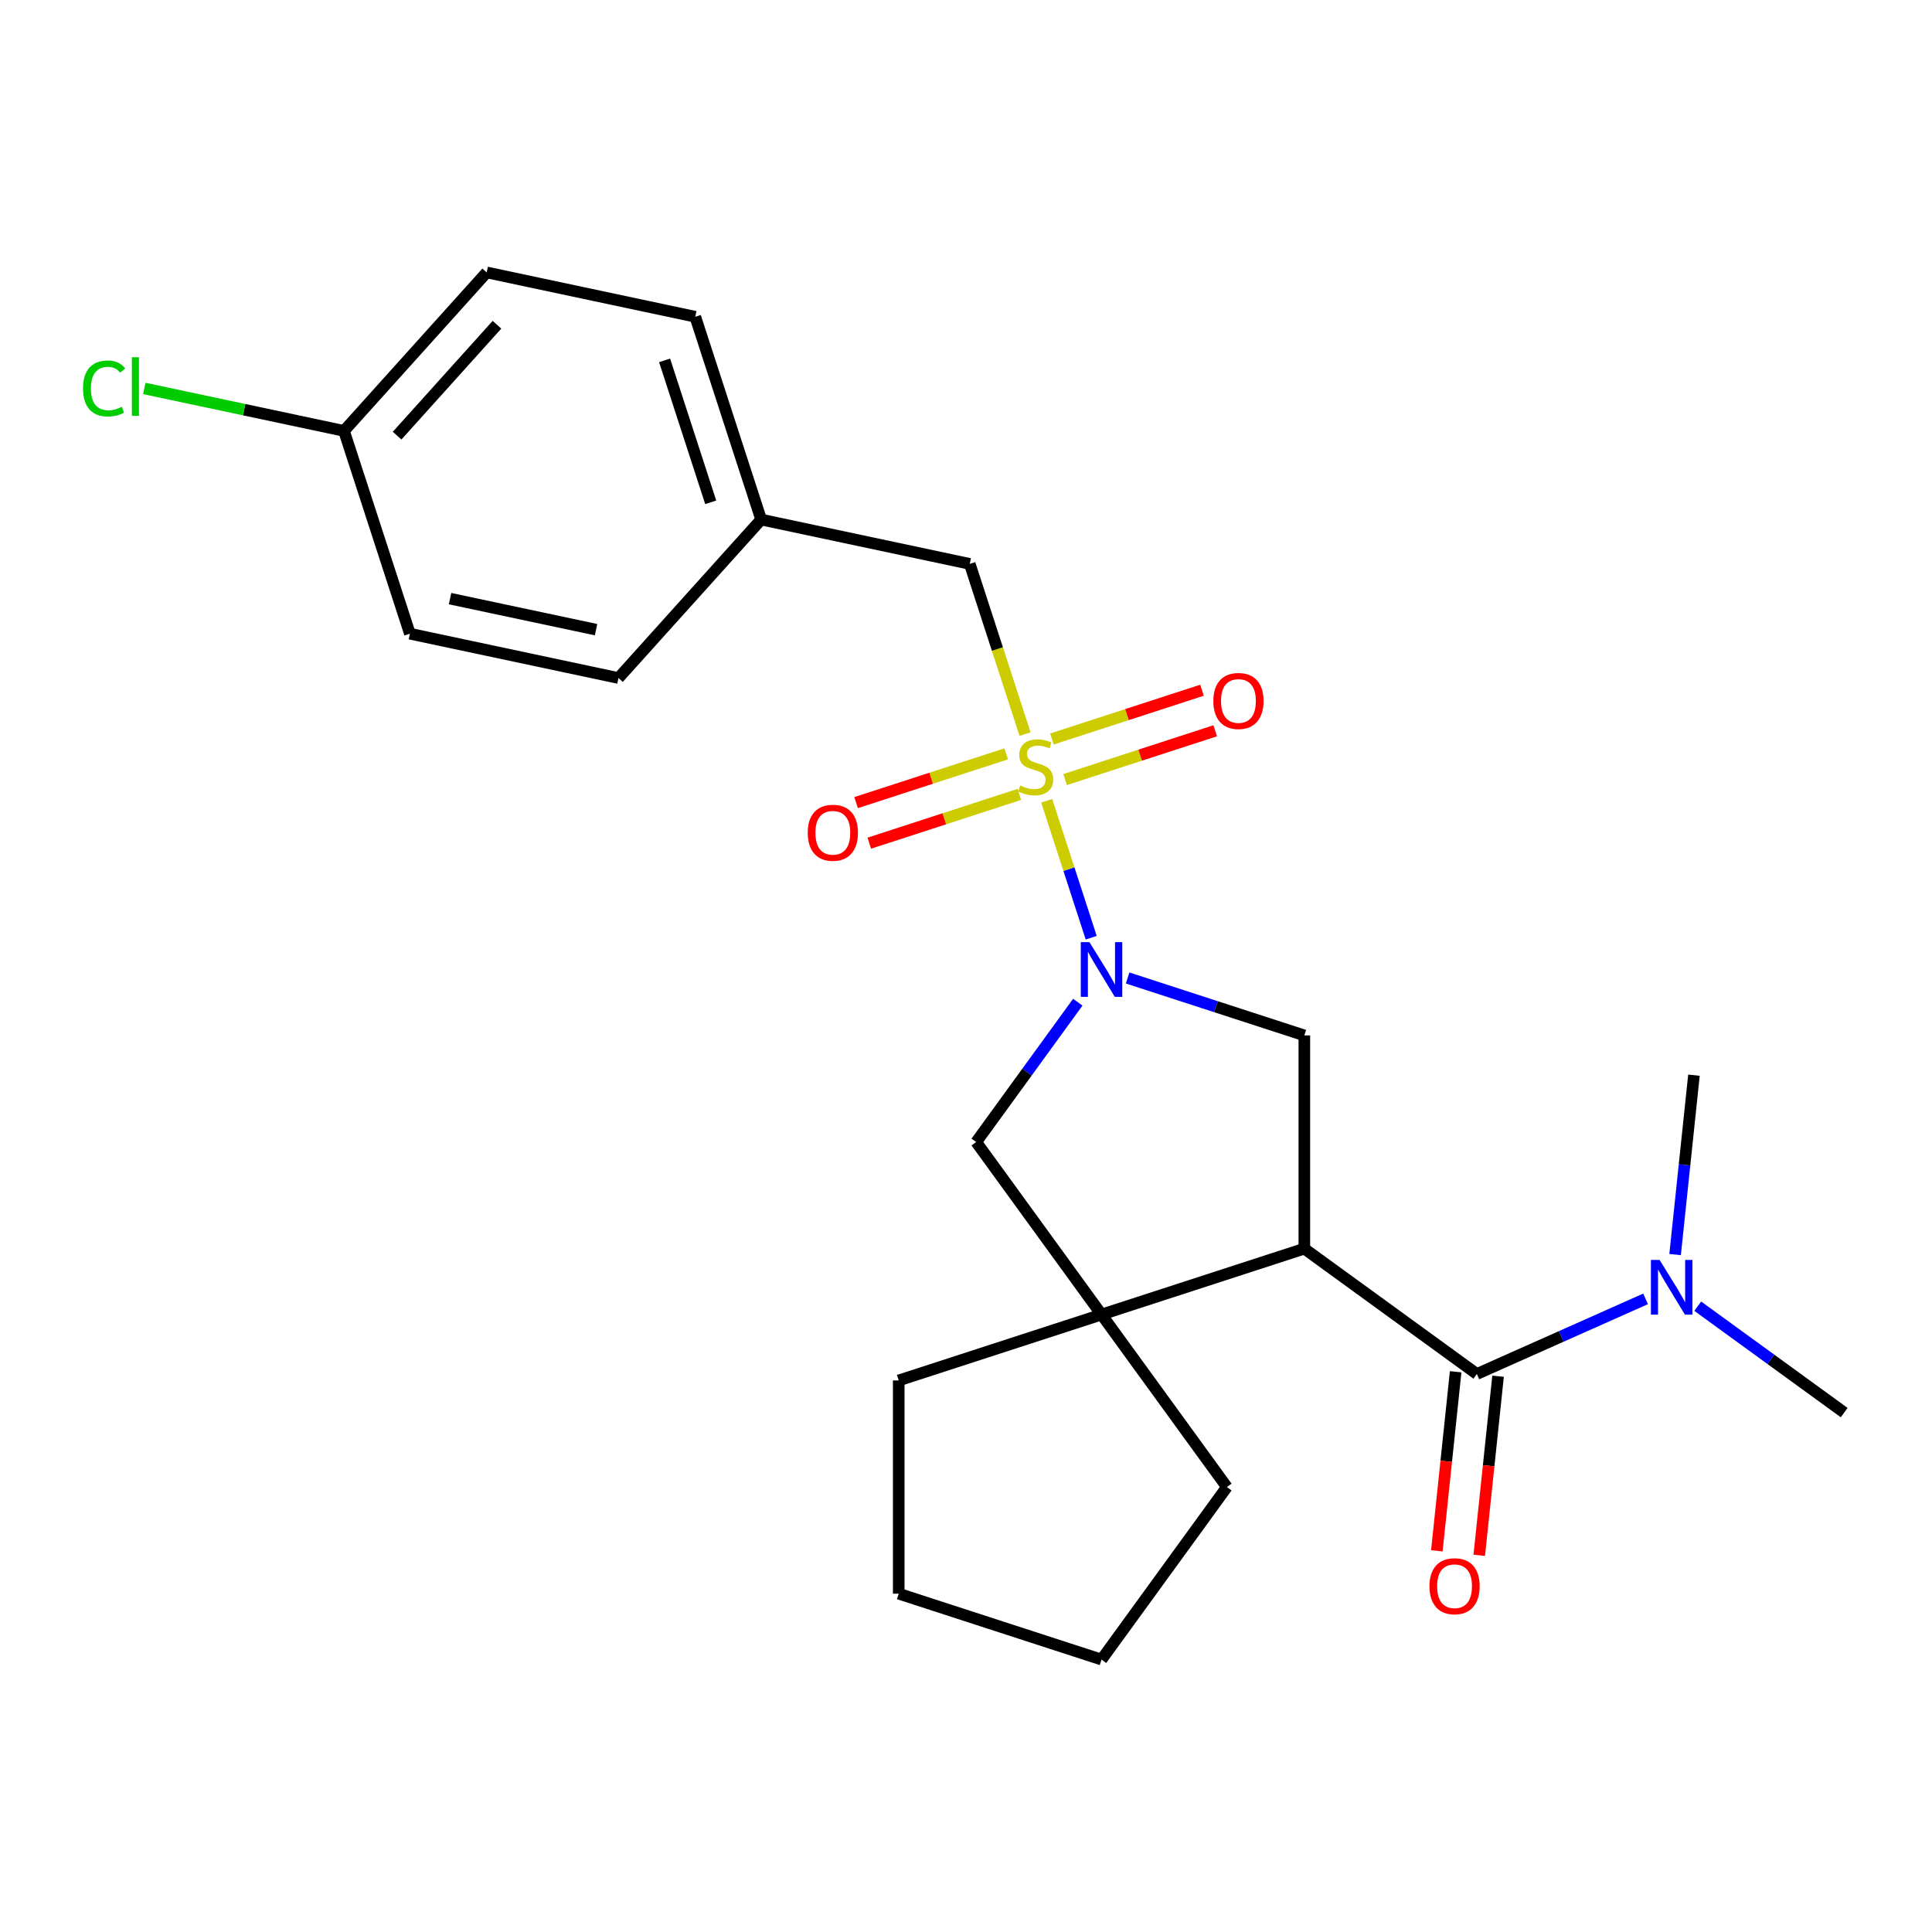 <?xml version='1.0' encoding='iso-8859-1'?>
<svg version='1.1' baseProfile='full'
              xmlns='http://www.w3.org/2000/svg'
                      xmlns:rdkit='http://www.rdkit.org/xml'
                      xmlns:xlink='http://www.w3.org/1999/xlink'
                  xml:space='preserve'
width='1000px' height='1000px' viewBox='0 0 1000 1000'>
<!-- END OF HEADER -->
<rect style='opacity:1.0;fill:#FFFFFF;stroke:none' width='1000' height='1000' x='0' y='0'> </rect>
<path class='bond-0' d='M 541.778,414.485 L 553.292,449.923' style='fill:none;fill-rule:evenodd;stroke:#CCCC00;stroke-width:6px;stroke-linecap:butt;stroke-linejoin:miter;stroke-opacity:1' />
<path class='bond-0' d='M 553.292,449.923 L 564.807,485.361' style='fill:none;fill-rule:evenodd;stroke:#0000FF;stroke-width:6px;stroke-linecap:butt;stroke-linejoin:miter;stroke-opacity:1' />
<path class='bond-6' d='M 530.562,379.966 L 516.25,335.92' style='fill:none;fill-rule:evenodd;stroke:#CCCC00;stroke-width:6px;stroke-linecap:butt;stroke-linejoin:miter;stroke-opacity:1' />
<path class='bond-6' d='M 516.25,335.92 L 501.939,291.874' style='fill:none;fill-rule:evenodd;stroke:#000000;stroke-width:6px;stroke-linecap:butt;stroke-linejoin:miter;stroke-opacity:1' />
<path class='bond-7' d='M 520.796,390.195 L 481.954,402.816' style='fill:none;fill-rule:evenodd;stroke:#CCCC00;stroke-width:6px;stroke-linecap:butt;stroke-linejoin:miter;stroke-opacity:1' />
<path class='bond-7' d='M 481.954,402.816 L 443.112,415.436' style='fill:none;fill-rule:evenodd;stroke:#FF0000;stroke-width:6px;stroke-linecap:butt;stroke-linejoin:miter;stroke-opacity:1' />
<path class='bond-7' d='M 527.618,411.189 L 488.776,423.81' style='fill:none;fill-rule:evenodd;stroke:#CCCC00;stroke-width:6px;stroke-linecap:butt;stroke-linejoin:miter;stroke-opacity:1' />
<path class='bond-7' d='M 488.776,423.81 L 449.933,436.43' style='fill:none;fill-rule:evenodd;stroke:#FF0000;stroke-width:6px;stroke-linecap:butt;stroke-linejoin:miter;stroke-opacity:1' />
<path class='bond-8' d='M 551.296,403.496 L 590.139,390.875' style='fill:none;fill-rule:evenodd;stroke:#CCCC00;stroke-width:6px;stroke-linecap:butt;stroke-linejoin:miter;stroke-opacity:1' />
<path class='bond-8' d='M 590.139,390.875 L 628.981,378.254' style='fill:none;fill-rule:evenodd;stroke:#FF0000;stroke-width:6px;stroke-linecap:butt;stroke-linejoin:miter;stroke-opacity:1' />
<path class='bond-8' d='M 544.475,382.501 L 583.317,369.881' style='fill:none;fill-rule:evenodd;stroke:#CCCC00;stroke-width:6px;stroke-linecap:butt;stroke-linejoin:miter;stroke-opacity:1' />
<path class='bond-8' d='M 583.317,369.881 L 622.159,357.26' style='fill:none;fill-rule:evenodd;stroke:#FF0000;stroke-width:6px;stroke-linecap:butt;stroke-linejoin:miter;stroke-opacity:1' />
<path class='bond-4' d='M 583.653,506.203 L 629.389,521.064' style='fill:none;fill-rule:evenodd;stroke:#0000FF;stroke-width:6px;stroke-linecap:butt;stroke-linejoin:miter;stroke-opacity:1' />
<path class='bond-4' d='M 629.389,521.064 L 675.125,535.924' style='fill:none;fill-rule:evenodd;stroke:#000000;stroke-width:6px;stroke-linecap:butt;stroke-linejoin:miter;stroke-opacity:1' />
<path class='bond-5' d='M 557.861,518.736 L 531.569,554.924' style='fill:none;fill-rule:evenodd;stroke:#0000FF;stroke-width:6px;stroke-linecap:butt;stroke-linejoin:miter;stroke-opacity:1' />
<path class='bond-5' d='M 531.569,554.924 L 505.278,591.111' style='fill:none;fill-rule:evenodd;stroke:#000000;stroke-width:6px;stroke-linecap:butt;stroke-linejoin:miter;stroke-opacity:1' />
<path class='bond-1' d='M 675.125,646.298 L 675.125,535.924' style='fill:none;fill-rule:evenodd;stroke:#000000;stroke-width:6px;stroke-linecap:butt;stroke-linejoin:miter;stroke-opacity:1' />
<path class='bond-2' d='M 675.125,646.298 L 764.42,711.174' style='fill:none;fill-rule:evenodd;stroke:#000000;stroke-width:6px;stroke-linecap:butt;stroke-linejoin:miter;stroke-opacity:1' />
<path class='bond-24' d='M 675.125,646.298 L 570.154,680.406' style='fill:none;fill-rule:evenodd;stroke:#000000;stroke-width:6px;stroke-linecap:butt;stroke-linejoin:miter;stroke-opacity:1' />
<path class='bond-9' d='M 764.42,711.174 L 808.086,691.733' style='fill:none;fill-rule:evenodd;stroke:#000000;stroke-width:6px;stroke-linecap:butt;stroke-linejoin:miter;stroke-opacity:1' />
<path class='bond-9' d='M 808.086,691.733 L 851.752,672.292' style='fill:none;fill-rule:evenodd;stroke:#0000FF;stroke-width:6px;stroke-linecap:butt;stroke-linejoin:miter;stroke-opacity:1' />
<path class='bond-10' d='M 753.443,710.021 L 748.572,756.365' style='fill:none;fill-rule:evenodd;stroke:#000000;stroke-width:6px;stroke-linecap:butt;stroke-linejoin:miter;stroke-opacity:1' />
<path class='bond-10' d='M 748.572,756.365 L 743.701,802.71' style='fill:none;fill-rule:evenodd;stroke:#FF0000;stroke-width:6px;stroke-linecap:butt;stroke-linejoin:miter;stroke-opacity:1' />
<path class='bond-10' d='M 775.397,712.328 L 770.526,758.673' style='fill:none;fill-rule:evenodd;stroke:#000000;stroke-width:6px;stroke-linecap:butt;stroke-linejoin:miter;stroke-opacity:1' />
<path class='bond-10' d='M 770.526,758.673 L 765.655,805.018' style='fill:none;fill-rule:evenodd;stroke:#FF0000;stroke-width:6px;stroke-linecap:butt;stroke-linejoin:miter;stroke-opacity:1' />
<path class='bond-3' d='M 570.154,680.406 L 505.278,591.111' style='fill:none;fill-rule:evenodd;stroke:#000000;stroke-width:6px;stroke-linecap:butt;stroke-linejoin:miter;stroke-opacity:1' />
<path class='bond-14' d='M 570.154,680.406 L 635.03,769.7' style='fill:none;fill-rule:evenodd;stroke:#000000;stroke-width:6px;stroke-linecap:butt;stroke-linejoin:miter;stroke-opacity:1' />
<path class='bond-15' d='M 570.154,680.406 L 465.182,714.513' style='fill:none;fill-rule:evenodd;stroke:#000000;stroke-width:6px;stroke-linecap:butt;stroke-linejoin:miter;stroke-opacity:1' />
<path class='bond-11' d='M 501.939,291.874 L 393.977,268.926' style='fill:none;fill-rule:evenodd;stroke:#000000;stroke-width:6px;stroke-linecap:butt;stroke-linejoin:miter;stroke-opacity:1' />
<path class='bond-20' d='M 878.751,676.089 L 916.648,703.623' style='fill:none;fill-rule:evenodd;stroke:#0000FF;stroke-width:6px;stroke-linecap:butt;stroke-linejoin:miter;stroke-opacity:1' />
<path class='bond-20' d='M 916.648,703.623 L 954.545,731.157' style='fill:none;fill-rule:evenodd;stroke:#000000;stroke-width:6px;stroke-linecap:butt;stroke-linejoin:miter;stroke-opacity:1' />
<path class='bond-21' d='M 867.029,649.362 L 871.909,602.937' style='fill:none;fill-rule:evenodd;stroke:#0000FF;stroke-width:6px;stroke-linecap:butt;stroke-linejoin:miter;stroke-opacity:1' />
<path class='bond-21' d='M 871.909,602.937 L 876.788,556.512' style='fill:none;fill-rule:evenodd;stroke:#000000;stroke-width:6px;stroke-linecap:butt;stroke-linejoin:miter;stroke-opacity:1' />
<path class='bond-16' d='M 393.977,268.926 L 320.123,350.949' style='fill:none;fill-rule:evenodd;stroke:#000000;stroke-width:6px;stroke-linecap:butt;stroke-linejoin:miter;stroke-opacity:1' />
<path class='bond-17' d='M 393.977,268.926 L 359.87,163.954' style='fill:none;fill-rule:evenodd;stroke:#000000;stroke-width:6px;stroke-linecap:butt;stroke-linejoin:miter;stroke-opacity:1' />
<path class='bond-17' d='M 367.867,260.001 L 343.991,186.521' style='fill:none;fill-rule:evenodd;stroke:#000000;stroke-width:6px;stroke-linecap:butt;stroke-linejoin:miter;stroke-opacity:1' />
<path class='bond-12' d='M 178.053,223.03 L 251.908,141.006' style='fill:none;fill-rule:evenodd;stroke:#000000;stroke-width:6px;stroke-linecap:butt;stroke-linejoin:miter;stroke-opacity:1' />
<path class='bond-12' d='M 205.536,225.497 L 257.234,168.08' style='fill:none;fill-rule:evenodd;stroke:#000000;stroke-width:6px;stroke-linecap:butt;stroke-linejoin:miter;stroke-opacity:1' />
<path class='bond-13' d='M 178.053,223.03 L 126.372,212.044' style='fill:none;fill-rule:evenodd;stroke:#000000;stroke-width:6px;stroke-linecap:butt;stroke-linejoin:miter;stroke-opacity:1' />
<path class='bond-13' d='M 126.372,212.044 L 74.691,201.059' style='fill:none;fill-rule:evenodd;stroke:#00CC00;stroke-width:6px;stroke-linecap:butt;stroke-linejoin:miter;stroke-opacity:1' />
<path class='bond-25' d='M 178.053,223.03 L 212.161,328.001' style='fill:none;fill-rule:evenodd;stroke:#000000;stroke-width:6px;stroke-linecap:butt;stroke-linejoin:miter;stroke-opacity:1' />
<path class='bond-23' d='M 635.03,769.7 L 570.154,858.994' style='fill:none;fill-rule:evenodd;stroke:#000000;stroke-width:6px;stroke-linecap:butt;stroke-linejoin:miter;stroke-opacity:1' />
<path class='bond-22' d='M 465.182,714.513 L 465.182,824.887' style='fill:none;fill-rule:evenodd;stroke:#000000;stroke-width:6px;stroke-linecap:butt;stroke-linejoin:miter;stroke-opacity:1' />
<path class='bond-19' d='M 320.123,350.949 L 212.161,328.001' style='fill:none;fill-rule:evenodd;stroke:#000000;stroke-width:6px;stroke-linecap:butt;stroke-linejoin:miter;stroke-opacity:1' />
<path class='bond-19' d='M 308.518,325.915 L 232.945,309.851' style='fill:none;fill-rule:evenodd;stroke:#000000;stroke-width:6px;stroke-linecap:butt;stroke-linejoin:miter;stroke-opacity:1' />
<path class='bond-18' d='M 359.87,163.954 L 251.908,141.006' style='fill:none;fill-rule:evenodd;stroke:#000000;stroke-width:6px;stroke-linecap:butt;stroke-linejoin:miter;stroke-opacity:1' />
<path class='bond-26' d='M 465.182,824.887 L 570.154,858.994' style='fill:none;fill-rule:evenodd;stroke:#000000;stroke-width:6px;stroke-linecap:butt;stroke-linejoin:miter;stroke-opacity:1' />
<path  class='atom-0' d='M 528.046 406.565
Q 528.366 406.685, 529.686 407.245
Q 531.006 407.805, 532.446 408.165
Q 533.926 408.485, 535.366 408.485
Q 538.046 408.485, 539.606 407.205
Q 541.166 405.885, 541.166 403.605
Q 541.166 402.045, 540.366 401.085
Q 539.606 400.125, 538.406 399.605
Q 537.206 399.085, 535.206 398.485
Q 532.686 397.725, 531.166 397.005
Q 529.686 396.285, 528.606 394.765
Q 527.566 393.245, 527.566 390.685
Q 527.566 387.125, 529.966 384.925
Q 532.406 382.725, 537.206 382.725
Q 540.486 382.725, 544.206 384.285
L 543.286 387.365
Q 539.886 385.965, 537.326 385.965
Q 534.566 385.965, 533.046 387.125
Q 531.526 388.245, 531.566 390.205
Q 531.566 391.725, 532.326 392.645
Q 533.126 393.565, 534.246 394.085
Q 535.406 394.605, 537.326 395.205
Q 539.886 396.005, 541.406 396.805
Q 542.926 397.605, 544.006 399.245
Q 545.126 400.845, 545.126 403.605
Q 545.126 407.525, 542.486 409.645
Q 539.886 411.725, 535.526 411.725
Q 533.006 411.725, 531.086 411.165
Q 529.206 410.645, 526.966 409.725
L 528.046 406.565
' fill='#CCCC00'/>
<path  class='atom-1' d='M 563.894 487.657
L 573.174 502.657
Q 574.094 504.137, 575.574 506.817
Q 577.054 509.497, 577.134 509.657
L 577.134 487.657
L 580.894 487.657
L 580.894 515.977
L 577.014 515.977
L 567.054 499.577
Q 565.894 497.657, 564.654 495.457
Q 563.454 493.257, 563.094 492.577
L 563.094 515.977
L 559.414 515.977
L 559.414 487.657
L 563.894 487.657
' fill='#0000FF'/>
<path  class='atom-8' d='M 418.075 431.033
Q 418.075 424.233, 421.435 420.433
Q 424.795 416.633, 431.075 416.633
Q 437.355 416.633, 440.715 420.433
Q 444.075 424.233, 444.075 431.033
Q 444.075 437.913, 440.675 441.833
Q 437.275 445.713, 431.075 445.713
Q 424.835 445.713, 421.435 441.833
Q 418.075 437.953, 418.075 431.033
M 431.075 442.513
Q 435.395 442.513, 437.715 439.633
Q 440.075 436.713, 440.075 431.033
Q 440.075 425.473, 437.715 422.673
Q 435.395 419.833, 431.075 419.833
Q 426.755 419.833, 424.395 422.633
Q 422.075 425.433, 422.075 431.033
Q 422.075 436.753, 424.395 439.633
Q 426.755 442.513, 431.075 442.513
' fill='#FF0000'/>
<path  class='atom-9' d='M 628.018 362.818
Q 628.018 356.018, 631.378 352.218
Q 634.738 348.418, 641.018 348.418
Q 647.298 348.418, 650.658 352.218
Q 654.018 356.018, 654.018 362.818
Q 654.018 369.698, 650.618 373.618
Q 647.218 377.498, 641.018 377.498
Q 634.778 377.498, 631.378 373.618
Q 628.018 369.738, 628.018 362.818
M 641.018 374.298
Q 645.338 374.298, 647.658 371.418
Q 650.018 368.498, 650.018 362.818
Q 650.018 357.258, 647.658 354.458
Q 645.338 351.618, 641.018 351.618
Q 636.698 351.618, 634.338 354.418
Q 632.018 357.218, 632.018 362.818
Q 632.018 368.538, 634.338 371.418
Q 636.698 374.298, 641.018 374.298
' fill='#FF0000'/>
<path  class='atom-10' d='M 858.991 652.121
L 868.271 667.121
Q 869.191 668.601, 870.671 671.281
Q 872.151 673.961, 872.231 674.121
L 872.231 652.121
L 875.991 652.121
L 875.991 680.441
L 872.111 680.441
L 862.151 664.041
Q 860.991 662.121, 859.751 659.921
Q 858.551 657.721, 858.191 657.041
L 858.191 680.441
L 854.511 680.441
L 854.511 652.121
L 858.991 652.121
' fill='#0000FF'/>
<path  class='atom-11' d='M 739.882 821.023
Q 739.882 814.223, 743.242 810.423
Q 746.602 806.623, 752.882 806.623
Q 759.162 806.623, 762.522 810.423
Q 765.882 814.223, 765.882 821.023
Q 765.882 827.903, 762.482 831.823
Q 759.082 835.703, 752.882 835.703
Q 746.642 835.703, 743.242 831.823
Q 739.882 827.943, 739.882 821.023
M 752.882 832.503
Q 757.202 832.503, 759.522 829.623
Q 761.882 826.703, 761.882 821.023
Q 761.882 815.463, 759.522 812.663
Q 757.202 809.823, 752.882 809.823
Q 748.562 809.823, 746.202 812.623
Q 743.882 815.423, 743.882 821.023
Q 743.882 826.743, 746.202 829.623
Q 748.562 832.503, 752.882 832.503
' fill='#FF0000'/>
<path  class='atom-14' d='M 42.971 201.062
Q 42.971 194.022, 46.251 190.342
Q 49.571 186.622, 55.851 186.622
Q 61.691 186.622, 64.811 190.742
L 62.171 192.902
Q 59.891 189.902, 55.851 189.902
Q 51.571 189.902, 49.291 192.782
Q 47.051 195.622, 47.051 201.062
Q 47.051 206.662, 49.371 209.542
Q 51.731 212.422, 56.291 212.422
Q 59.411 212.422, 63.051 210.542
L 64.171 213.542
Q 62.691 214.502, 60.451 215.062
Q 58.211 215.622, 55.731 215.622
Q 49.571 215.622, 46.251 211.862
Q 42.971 208.102, 42.971 201.062
' fill='#00CC00'/>
<path  class='atom-14' d='M 68.251 184.902
L 71.931 184.902
L 71.931 215.262
L 68.251 215.262
L 68.251 184.902
' fill='#00CC00'/>
</svg>
